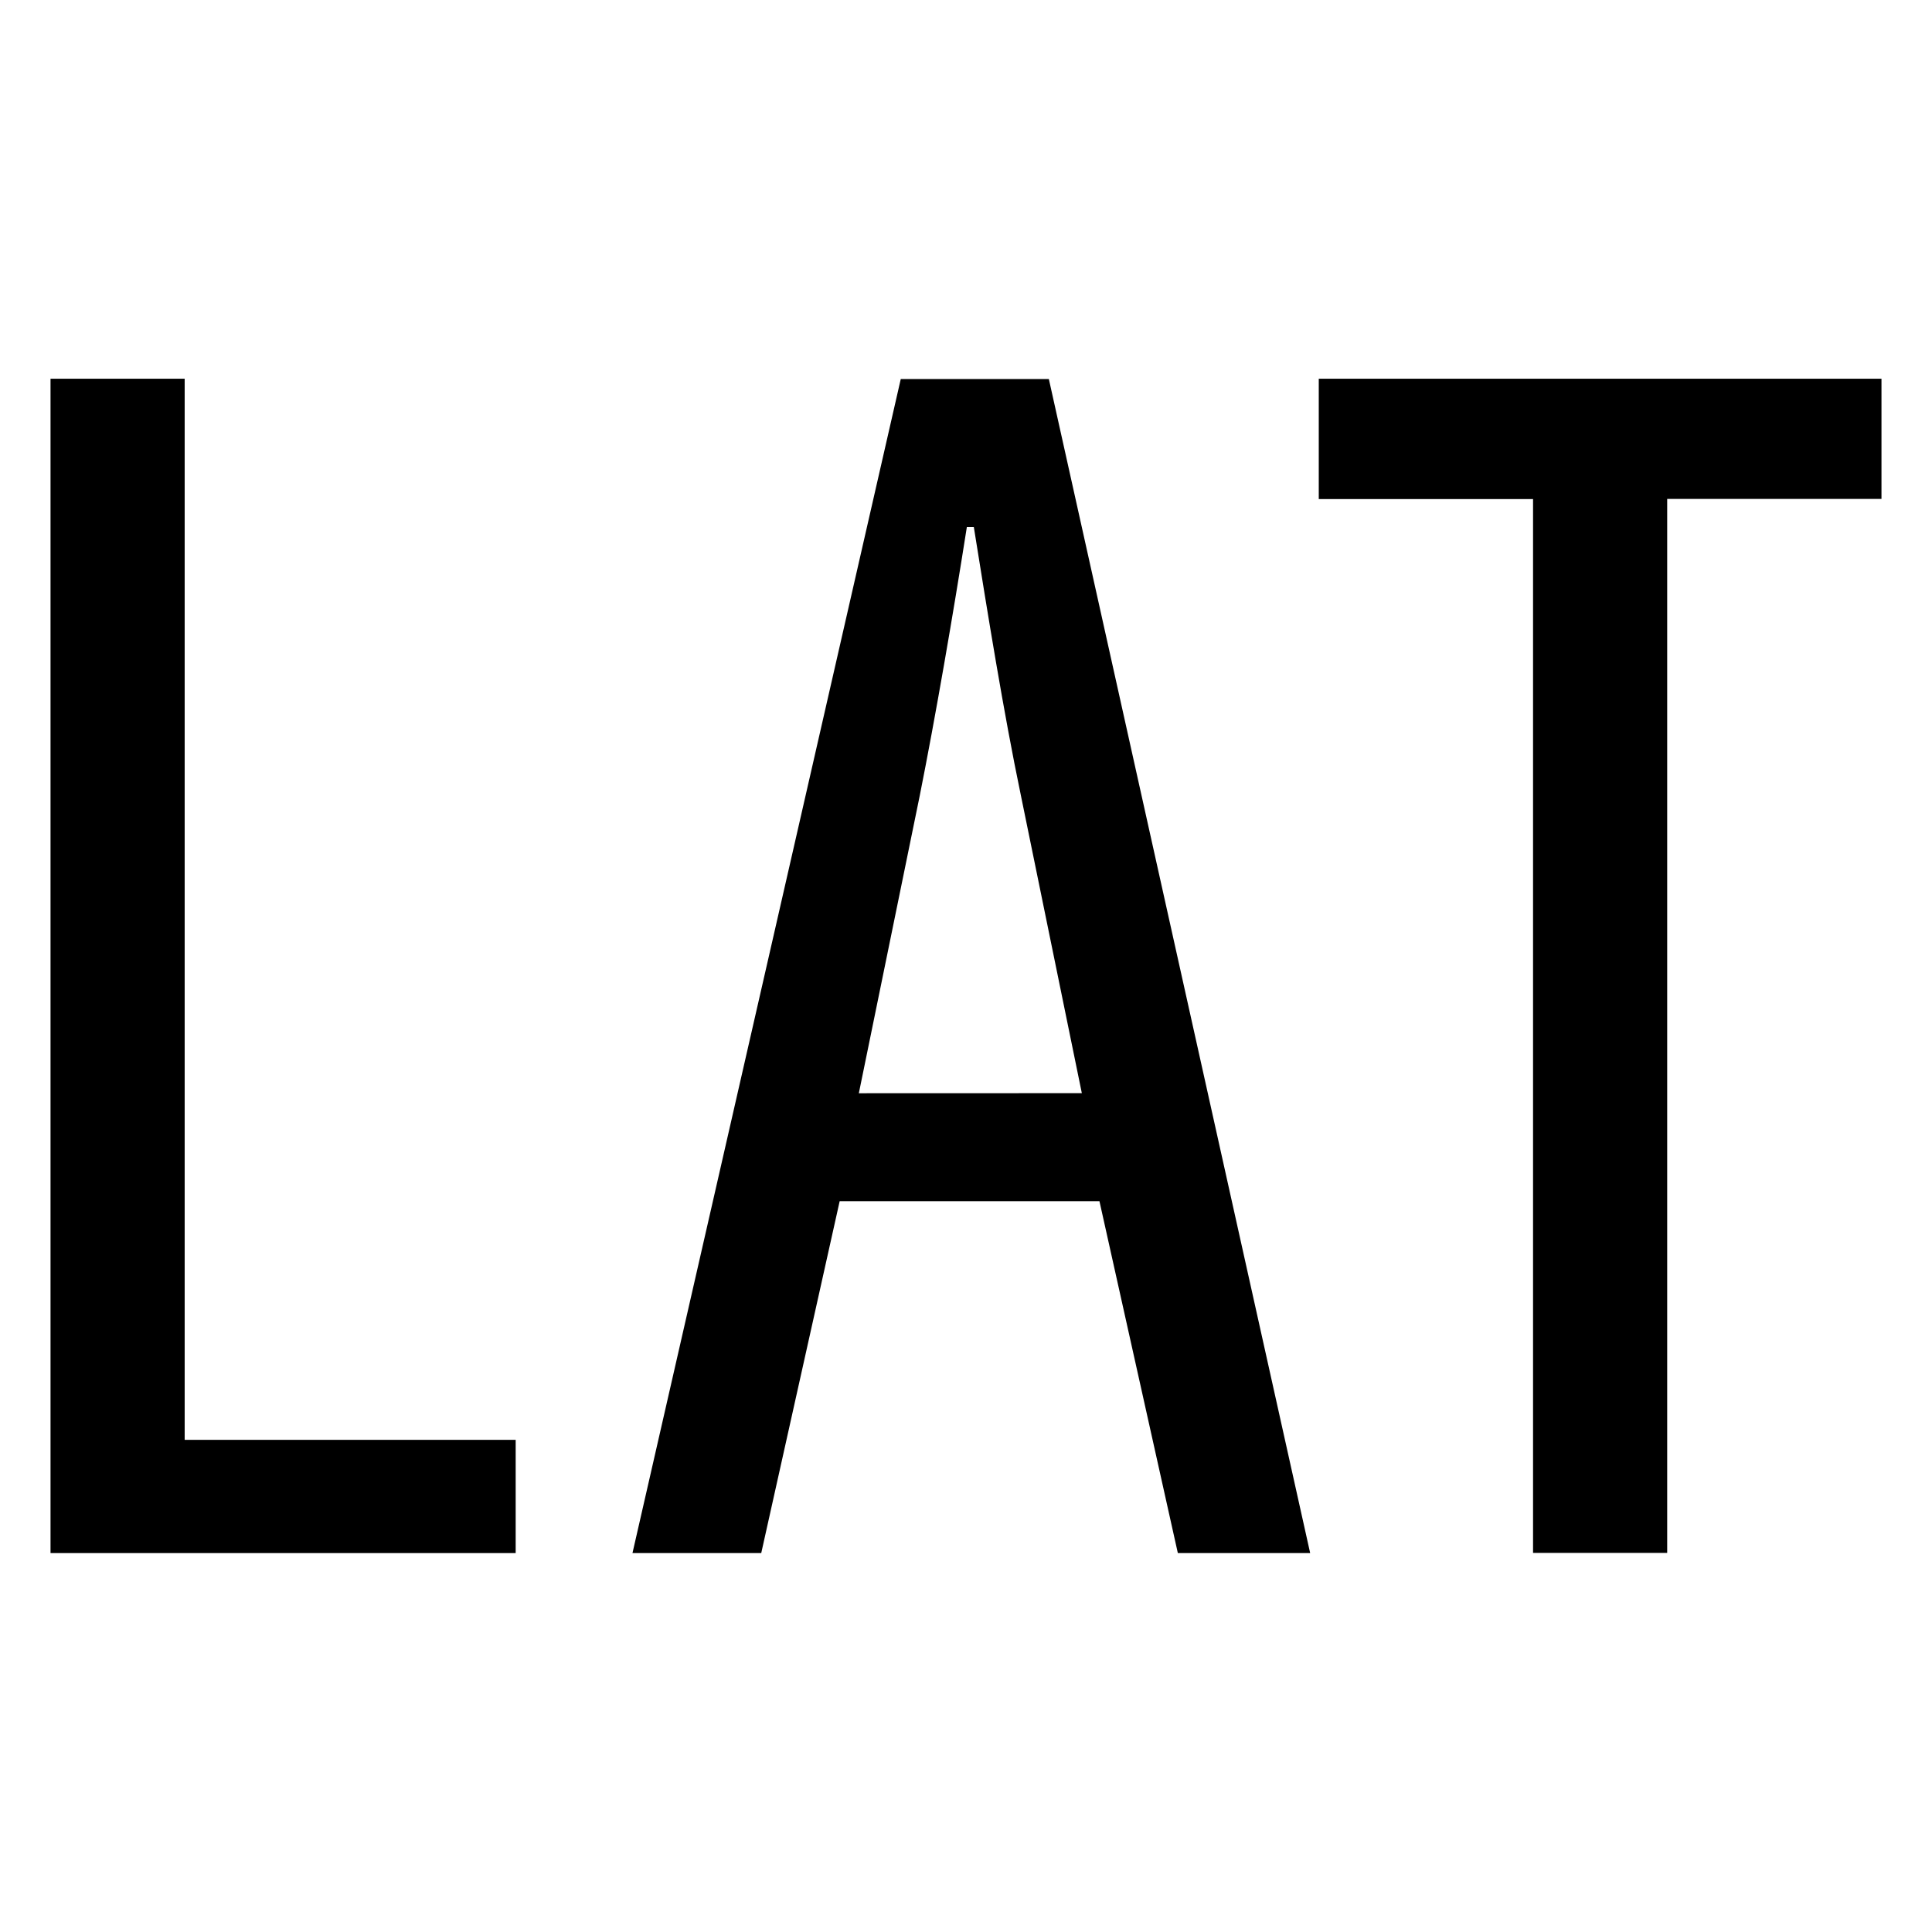 <svg xmlns="http://www.w3.org/2000/svg" viewBox="0 0 510.13 510.13"><defs><style>.cls-1{fill:none;}</style></defs><g id="Layer_2" data-name="Layer 2"><g id="Layer_1-2" data-name="Layer 1"><circle class="cls-1" cx="255.06" cy="255.06" r="255.06"/><path d="M13.34,100H48.76V380.18h87.4v29.9H13.34Z"/><path d="M221.71,317.16,201,410.08H167l70.84-310h39.1l69,310H311l-20.7-92.92Zm63.94-28.52L269.55,210c-4.6-22.08-8.74-47.84-12.42-70.84h-1.84C251.61,162.6,247,189.28,242.87,210l-16.1,78.66Z"/><path d="M404.79,131.78H348.21V100H496.79v31.74H440.21v278.3H404.79Z"/></g></g></svg>